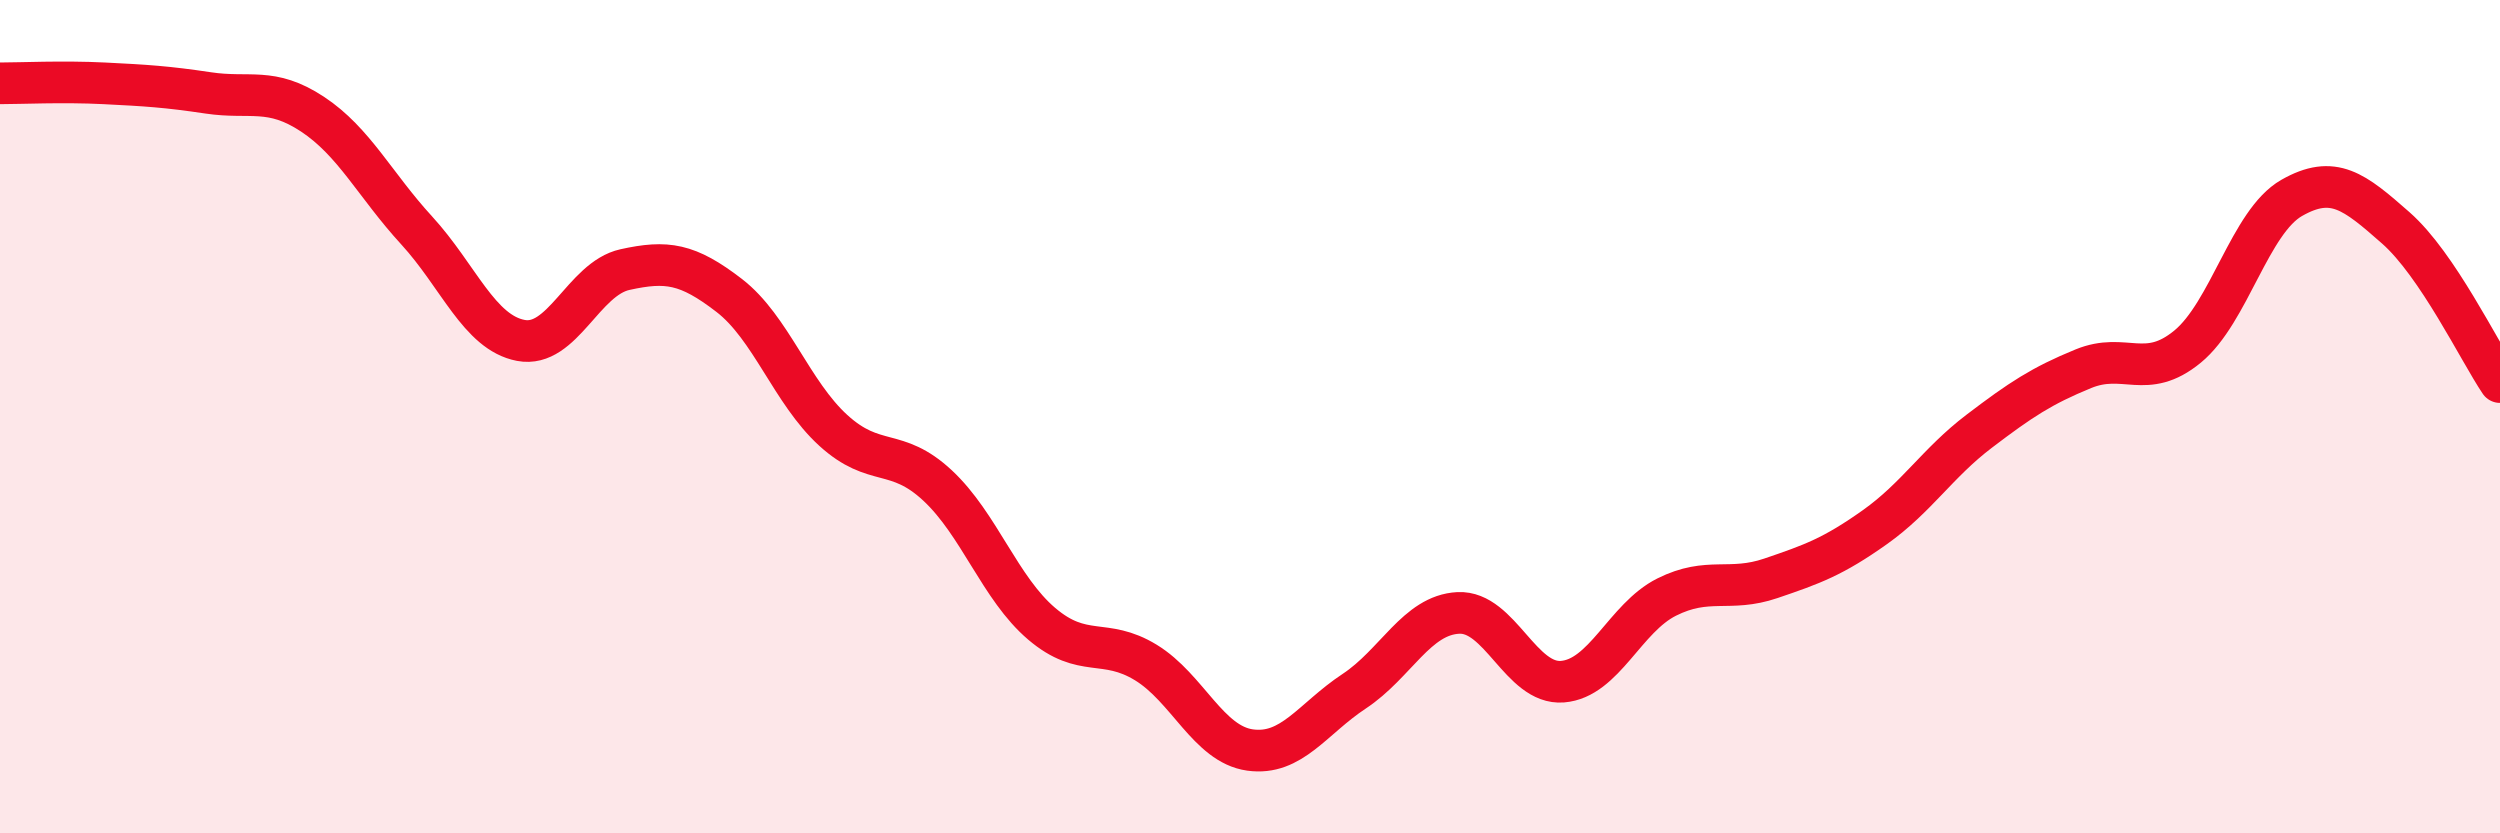 
    <svg width="60" height="20" viewBox="0 0 60 20" xmlns="http://www.w3.org/2000/svg">
      <path
        d="M 0,2 C 0.5,2 1.5,1.95 2.5,2 C 3.5,2.05 4,2.08 5,2.23 C 6,2.38 6.5,2.08 7.5,2.74 C 8.5,3.4 9,4.44 10,5.53 C 11,6.62 11.5,7.98 12.5,8.17 C 13.5,8.36 14,6.69 15,6.47 C 16,6.25 16.5,6.32 17.5,7.09 C 18.5,7.86 19,9.42 20,10.33 C 21,11.24 21.5,10.72 22.5,11.65 C 23.5,12.58 24,14.12 25,14.97 C 26,15.82 26.5,15.29 27.5,15.9 C 28.5,16.51 29,17.86 30,18 C 31,18.14 31.5,17.25 32.5,16.59 C 33.5,15.93 34,14.76 35,14.71 C 36,14.66 36.5,16.44 37.5,16.36 C 38.5,16.28 39,14.83 40,14.33 C 41,13.83 41.5,14.22 42.5,13.88 C 43.5,13.54 44,13.36 45,12.65 C 46,11.94 46.5,11.11 47.5,10.35 C 48.5,9.59 49,9.26 50,8.85 C 51,8.44 51.5,9.14 52.5,8.32 C 53.5,7.5 54,5.32 55,4.75 C 56,4.18 56.5,4.59 57.5,5.47 C 58.5,6.35 59.5,8.43 60,9.17L60 20L0 20Z"
        fill="#EB0A25"
        opacity="0.1"
        stroke-linecap="round"
        stroke-linejoin="round"
      />
      <path
        d="M 0,2 C 0.5,2 1.5,1.95 2.5,2 C 3.5,2.05 4,2.08 5,2.23 C 6,2.38 6.5,2.08 7.5,2.74 C 8.5,3.4 9,4.44 10,5.53 C 11,6.62 11.5,7.98 12.5,8.17 C 13.5,8.36 14,6.69 15,6.47 C 16,6.25 16.5,6.32 17.5,7.09 C 18.5,7.86 19,9.42 20,10.33 C 21,11.24 21.5,10.72 22.5,11.65 C 23.5,12.58 24,14.12 25,14.97 C 26,15.82 26.5,15.29 27.5,15.9 C 28.5,16.51 29,17.86 30,18 C 31,18.14 31.5,17.25 32.5,16.59 C 33.5,15.93 34,14.76 35,14.71 C 36,14.66 36.5,16.44 37.5,16.36 C 38.5,16.28 39,14.83 40,14.33 C 41,13.83 41.5,14.22 42.5,13.88 C 43.5,13.54 44,13.36 45,12.65 C 46,11.94 46.5,11.11 47.5,10.35 C 48.5,9.59 49,9.26 50,8.85 C 51,8.44 51.5,9.14 52.5,8.32 C 53.5,7.5 54,5.32 55,4.75 C 56,4.18 56.5,4.59 57.5,5.47 C 58.5,6.35 59.5,8.43 60,9.17"
        stroke="#EB0A25"
        stroke-width="1"
        fill="none"
        stroke-linecap="round"
        stroke-linejoin="round"
      />
    </svg>
  